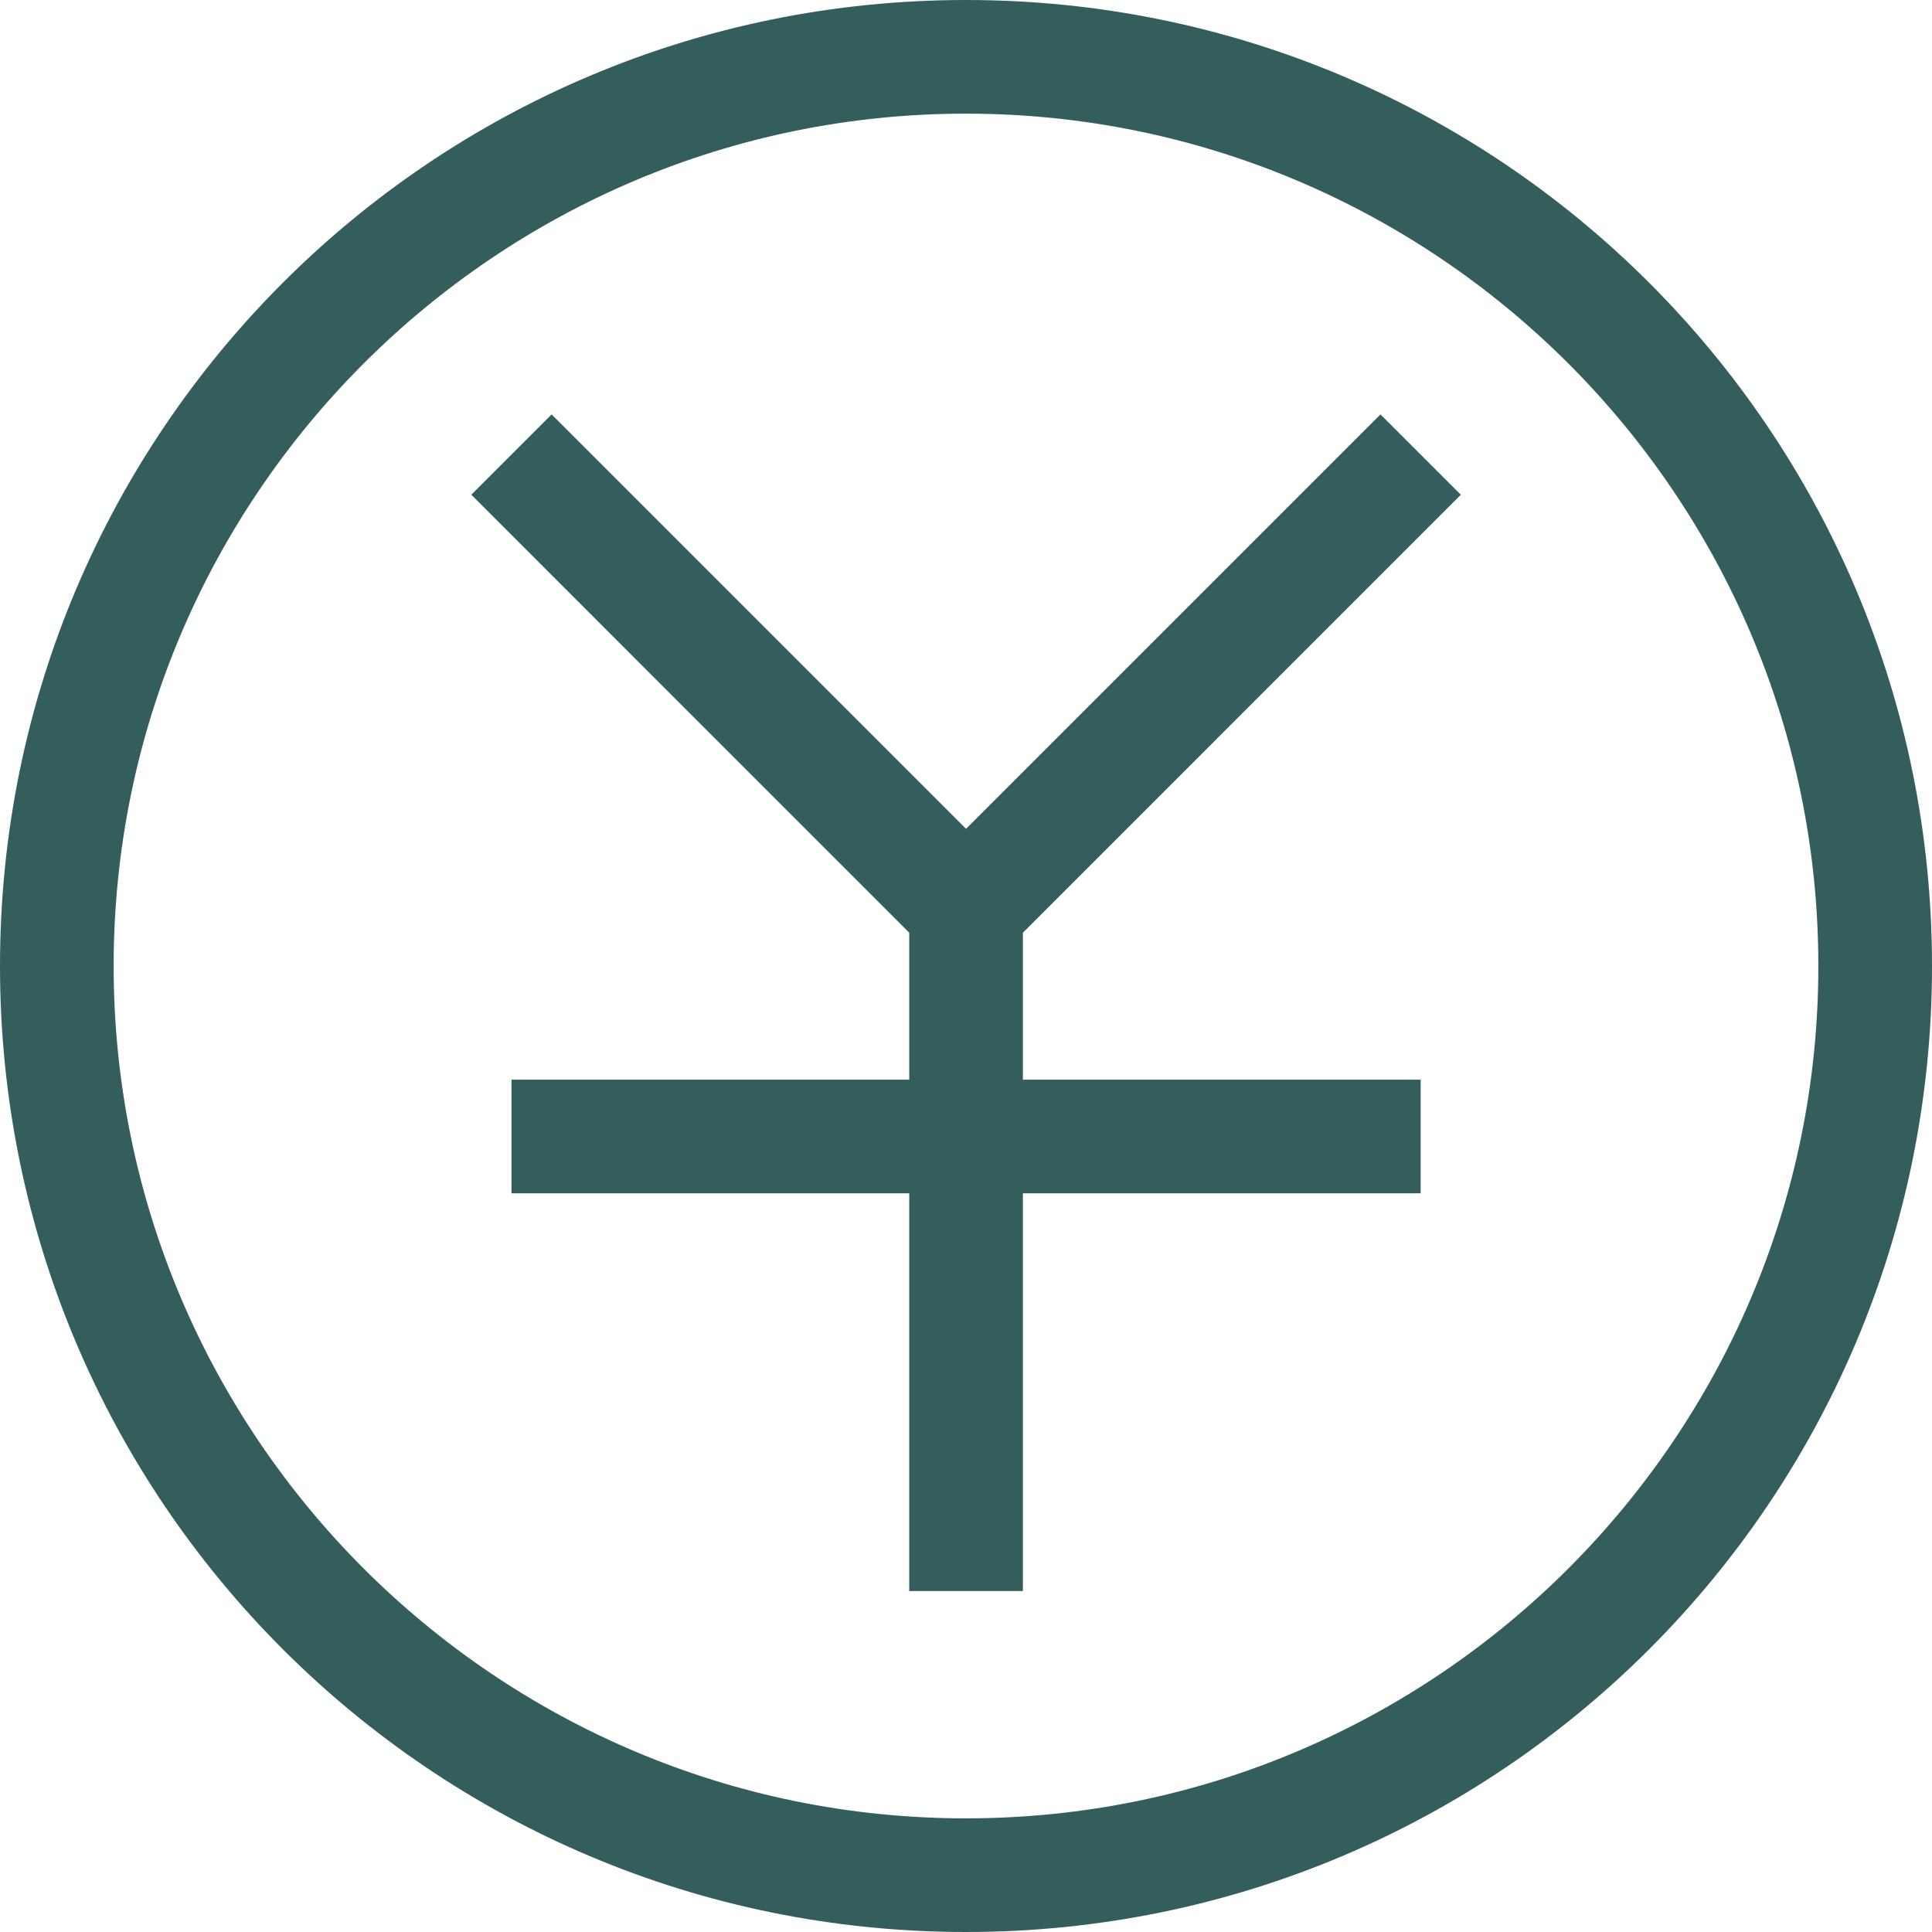 <?xml version="1.0" encoding="UTF-8"?> <svg xmlns="http://www.w3.org/2000/svg" width="40" height="40" viewBox="0 0 40 40" fill="none"><g clip-path="url(#clip0_4133_22671)"><path d="M20 0C8.947 0 0 8.945 0 20C0 31.053 8.945 40 20 40C31.053 40 40 31.055 40 20C40 8.947 31.055 0 20 0ZM20 37.647C10.269 37.647 2.353 29.731 2.353 20C2.353 10.269 10.269 2.353 20 2.353C29.731 2.353 37.647 10.269 37.647 20C37.647 29.731 29.731 37.647 20 37.647Z" fill="#345E5C"></path><path d="M30.245 10.243L28.581 8.58L20.001 17.16L11.421 8.58L9.758 10.243L18.825 19.311V22.353H10.59V24.706H18.825V32.941H21.178V24.706H29.413V22.353H21.178V19.311L30.245 10.243Z" fill="#345E5C"></path></g><defs><clipPath id="clip0_4133_22671"><rect width="40" height="40" fill="white"></rect></clipPath></defs></svg> 